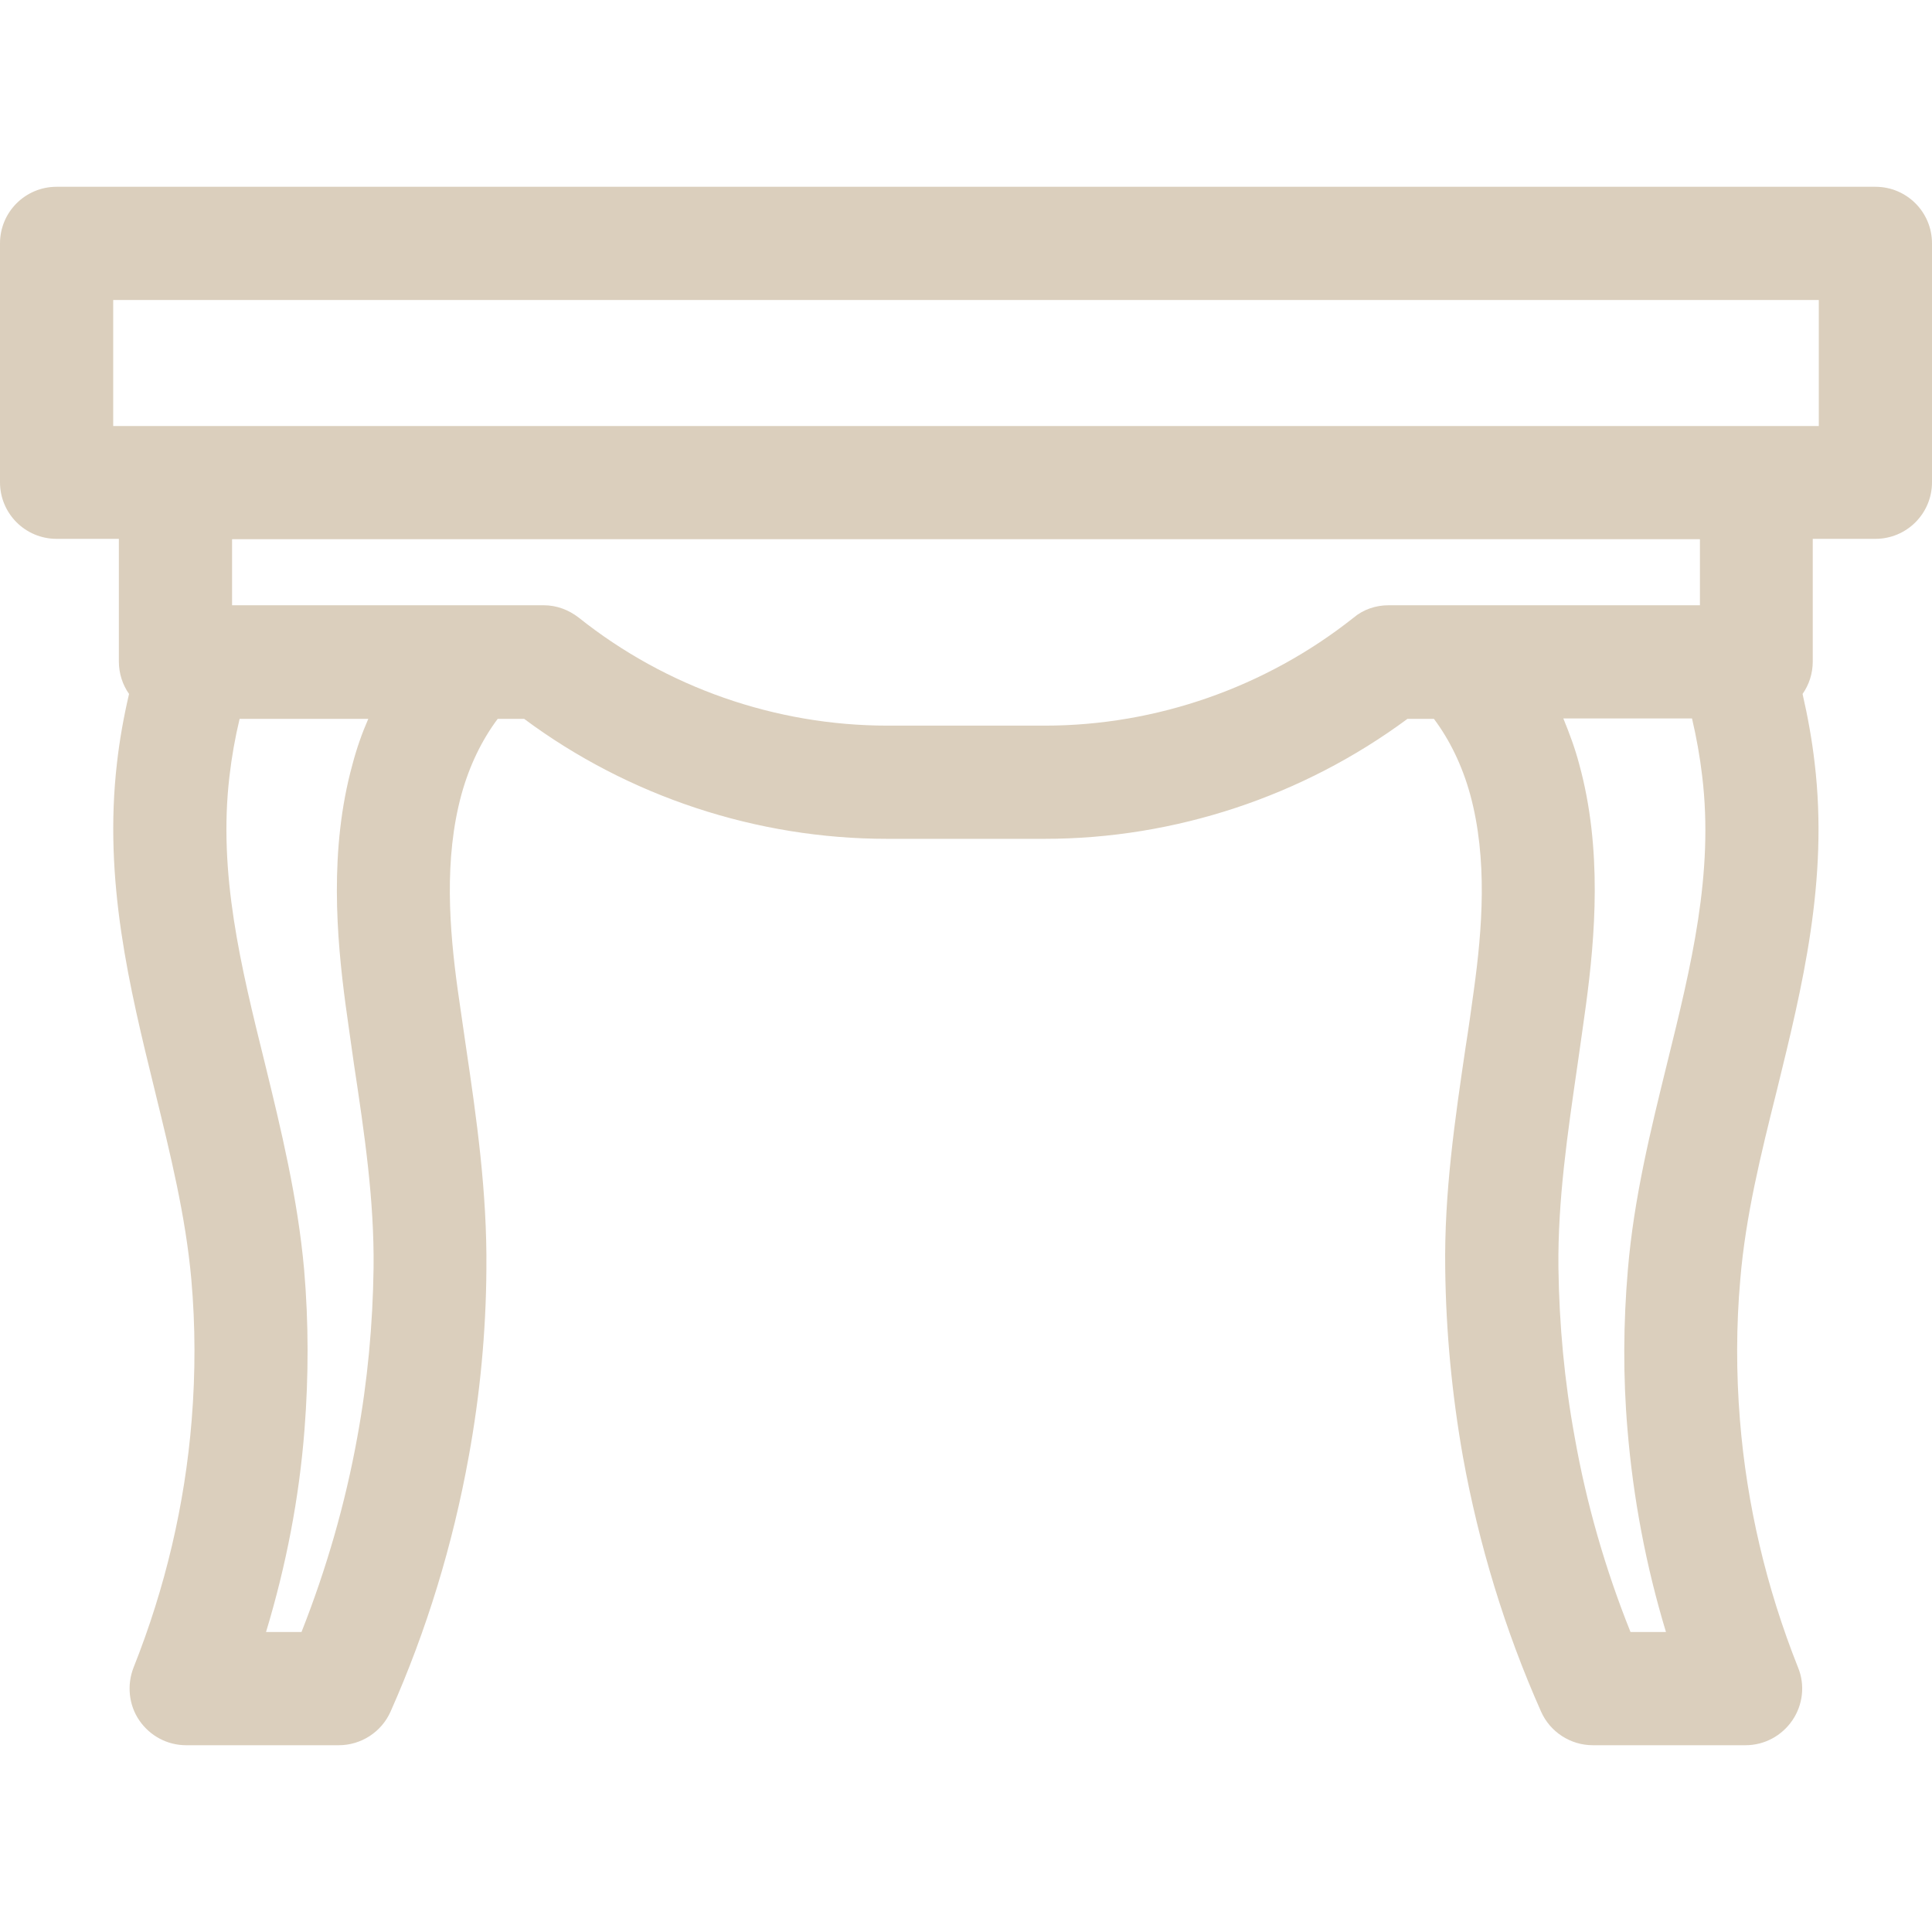 <?xml version="1.0" encoding="utf-8"?>
<!-- Generator: Adobe Illustrator 22.0.0, SVG Export Plug-In . SVG Version: 6.00 Build 0)  -->
<svg version="1.1" id="Capa_1" xmlns="http://www.w3.org/2000/svg" xmlns:xlink="http://www.w3.org/1999/xlink" x="0px" y="0px"
	 viewBox="0 0 512 512" style="enable-background:new 0 0 512 512;" xml:space="preserve">
<style type="text/css">
	.st0{fill:#DBCFBD;}
</style>
<g>
	<g>
		<path class="st0" d="M497,49.5H15c-8.3,0-15,6.7-15,15v63.3c0,8.3,6.7,15,15,15h16.5v32.5c0,3.2,1,6.2,2.7,8.6
			c-1.4,6-2.5,12.1-3.2,18.3c-3.6,31.2,3.3,59.4,10,86.7c4.2,17.2,8.2,33.4,9.7,50.1c1.1,12.4,1.1,24.9,0.1,37.3c0,0,0,0,0,0
			c-1.8,22.4-7,44.5-15.4,65.6c-1.8,4.6-1.3,9.9,1.5,14s7.4,6.6,12.4,6.6h40.5c5.9,0,11.3-3.5,13.7-8.9
			c9.6-21.6,16.5-44.3,20.7-67.5c3-16.4,4.6-33.1,4.7-49.8c0.2-20.3-2.6-39.9-5.4-58.8c-0.7-5-1.5-10.2-2.2-15.2
			c-2.2-16-3.7-34.6,1-51.8c2.1-7.6,5.4-14.4,9.6-20h7c27.7,20.6,61.7,31.8,96.2,31.8h41.7c34.6,0,68.5-11.3,96.2-31.8h7
			c4.2,5.6,7.5,12.4,9.6,20c4.7,17.2,3.2,35.8,1,51.8c-0.7,5.1-1.4,10.2-2.2,15.2c-2.8,19-5.7,38.6-5.4,58.8
			c0.2,16.7,1.8,33.4,4.7,49.8c4.2,23.2,11.1,45.9,20.7,67.5c2.4,5.4,7.8,8.9,13.7,8.9h40.5c5,0,9.6-2.5,12.4-6.6
			c2.8-4.1,3.4-9.4,1.5-14c-8.4-21.1-13.6-43.2-15.4-65.6c0,0,0,0,0,0c-1-12.4-1-25,0.1-37.3c1.4-16.7,5.4-32.9,9.7-50.1
			c6.7-27.3,13.7-55.5,10-86.7c-0.7-6.1-1.8-12.2-3.2-18.3c1.7-2.4,2.7-5.4,2.7-8.6v-32.5H497c8.3,0,15-6.7,15-15V64.5
			C512,56.2,505.3,49.5,497,49.5z M99,336c-0.2,15-1.6,30.1-4.3,44.8c-3.2,17.7-8.2,35-14.8,51.7h-9.4c5.3-17.5,8.8-35.5,10.2-53.7
			c1.1-14.1,1.1-28.3-0.1-42.3c-1.7-19-6.1-37.1-10.4-54.7c-6.4-25.8-12.4-50.3-9.4-76c0.6-5.2,1.5-10.3,2.7-15.3h34.1
			c-1.7,3.9-3.1,7.9-4.2,12.1c-6.2,22.5-4.2,45.9-1.8,63.8c0.7,5.2,1.5,10.5,2.2,15.6C96.6,300.5,99.2,318.1,99,336z M368,160.4
			c-3.4,0-6.7,1.1-9.3,3.3c-23.2,18.4-52.2,28.6-81.8,28.6h-41.7c-29.6,0-58.6-10.1-81.8-28.6c-2.7-2.1-5.9-3.3-9.3-3.3H61.5v-17.5
			h389v17.5H368z M441.8,281.8c-4.3,17.5-8.8,35.6-10.4,54.7c-1.2,14-1.3,28.3-0.1,42.3c1.5,18.2,4.9,36.2,10.2,53.7h-9.4
			c-6.7-16.7-11.7-34.1-14.8-51.7c-2.7-14.7-4.1-29.8-4.3-44.8c-0.2-17.9,2.4-35.5,5.1-54.1c0.7-5.1,1.5-10.3,2.2-15.6
			c2.4-17.9,4.4-41.3-1.8-63.8c-1.1-4.2-2.6-8.2-4.2-12.1h34.1c1.2,5.1,2.1,10.2,2.7,15.3C454.2,231.5,448.2,255.9,441.8,281.8z
			 M482,112.9H30V79.5h452V112.9z"/>
	</g>
</g>
</svg>
